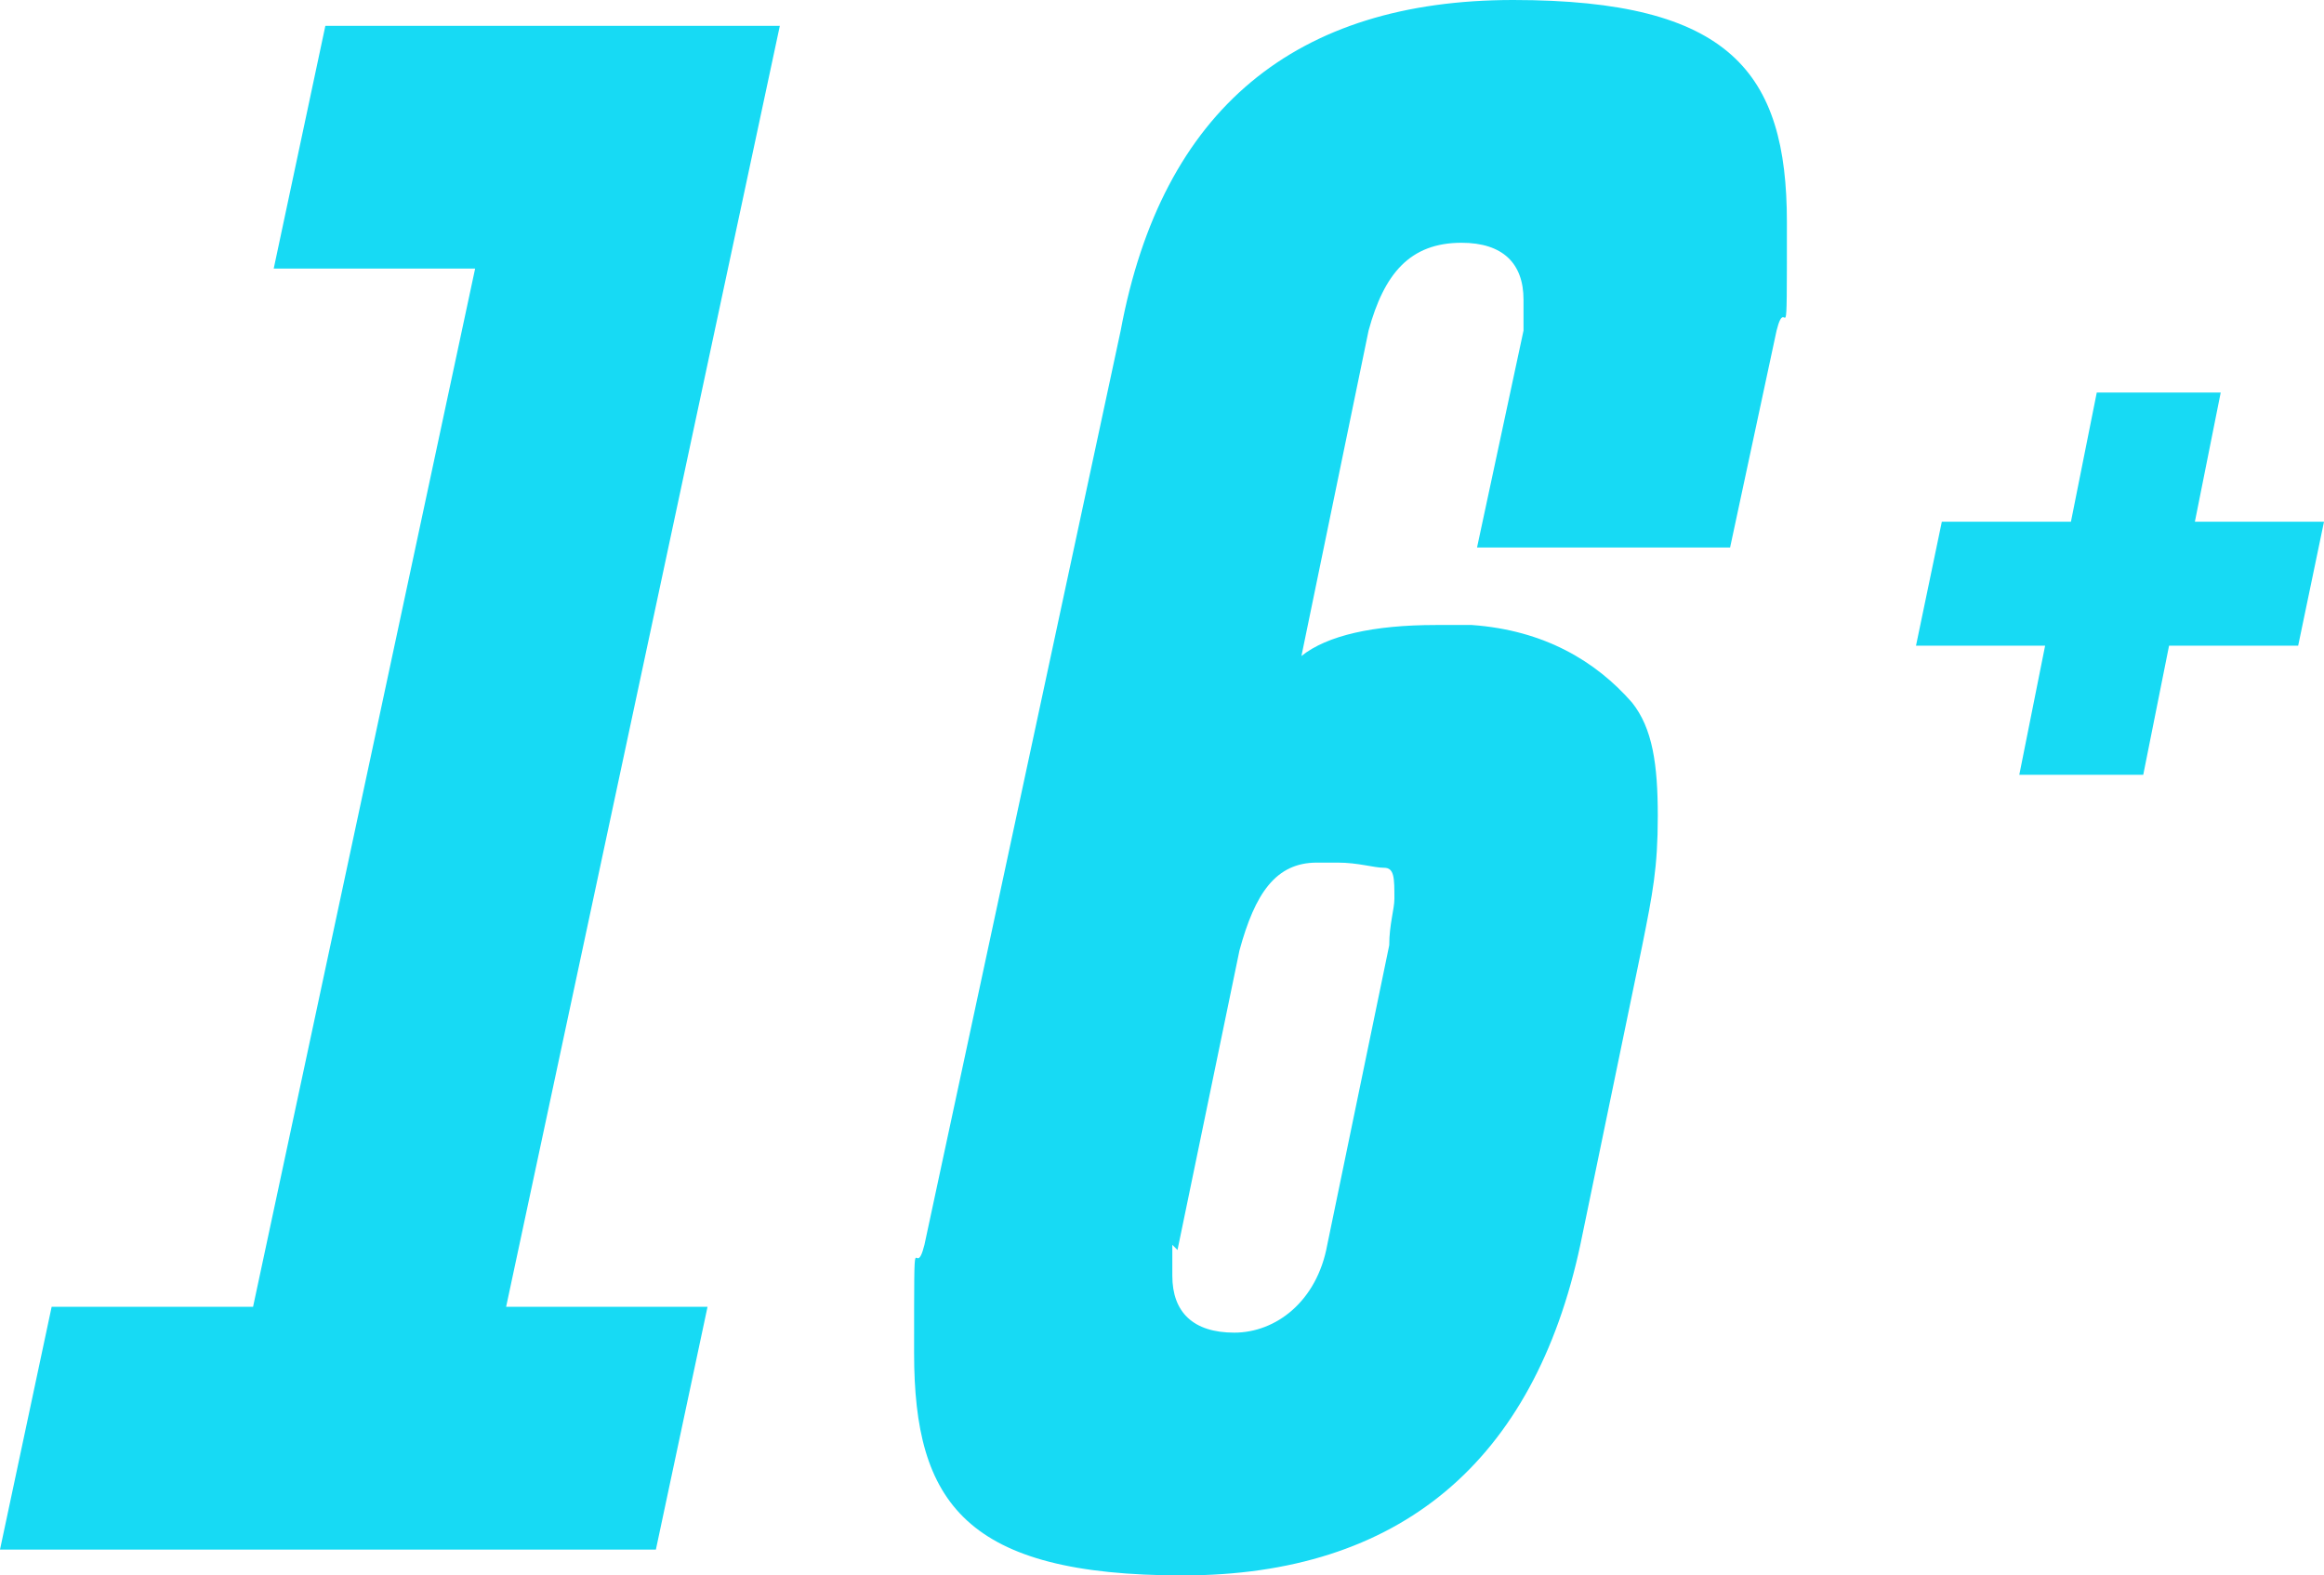 <?xml version="1.0" encoding="UTF-8"?>
<svg xmlns="http://www.w3.org/2000/svg" version="1.1" viewBox="0 0 45 30.5">
  <defs>
    <style>.st0 { fill: #17daf4; }</style>
  </defs>
  <path class="st0" d="M15.1.5l-5.3,24.8h3.9l-1,4.7H0l1-4.7h3.9L9.2,5.2h-3.9L6.3.5h8.8ZM30.6,24.1c-.9,4.2-3.5,6.4-7.7,6.4s-5.2-1.4-5.2-4.3,0-1.3.2-2.1l3.8-17.7C22.5,2.1,25.1,0,29.3,0s5.3,1.4,5.3,4.3,0,1.3-.2,2.1l-.9,4.2h-4.9l.9-4.2c0-.2,0-.4,0-.6,0-.7-.4-1.1-1.2-1.1h0c-1,0-1.5.6-1.8,1.7l-1.3,6.3c.5-.4,1.4-.6,2.6-.6s.4,0,.7,0c1.4.1,2.4.7,3.1,1.5.4.5.5,1.2.5,2.2s-.1,1.5-.3,2.5c0,0-1.2,5.8-1.2,5.8ZM22.7,24.1c0,.2,0,.4,0,.6,0,.7.4,1.1,1.2,1.1s1.6-.6,1.8-1.7l1.2-5.8c0-.4.1-.7.1-.9,0-.4,0-.6-.2-.6-.2,0-.5-.1-.9-.1s-.2,0-.4,0c-.8,0-1.2.6-1.5,1.7,0,0-1.2,5.8-1.2,5.8ZM39.6,12.5h-2.5l.5-2.4h2.5l.5-2.5h2.4l-.5,2.5h2.5l-.5,2.4h-2.5l-.5,2.5h-2.4l.5-2.5Z"/>
</svg>

